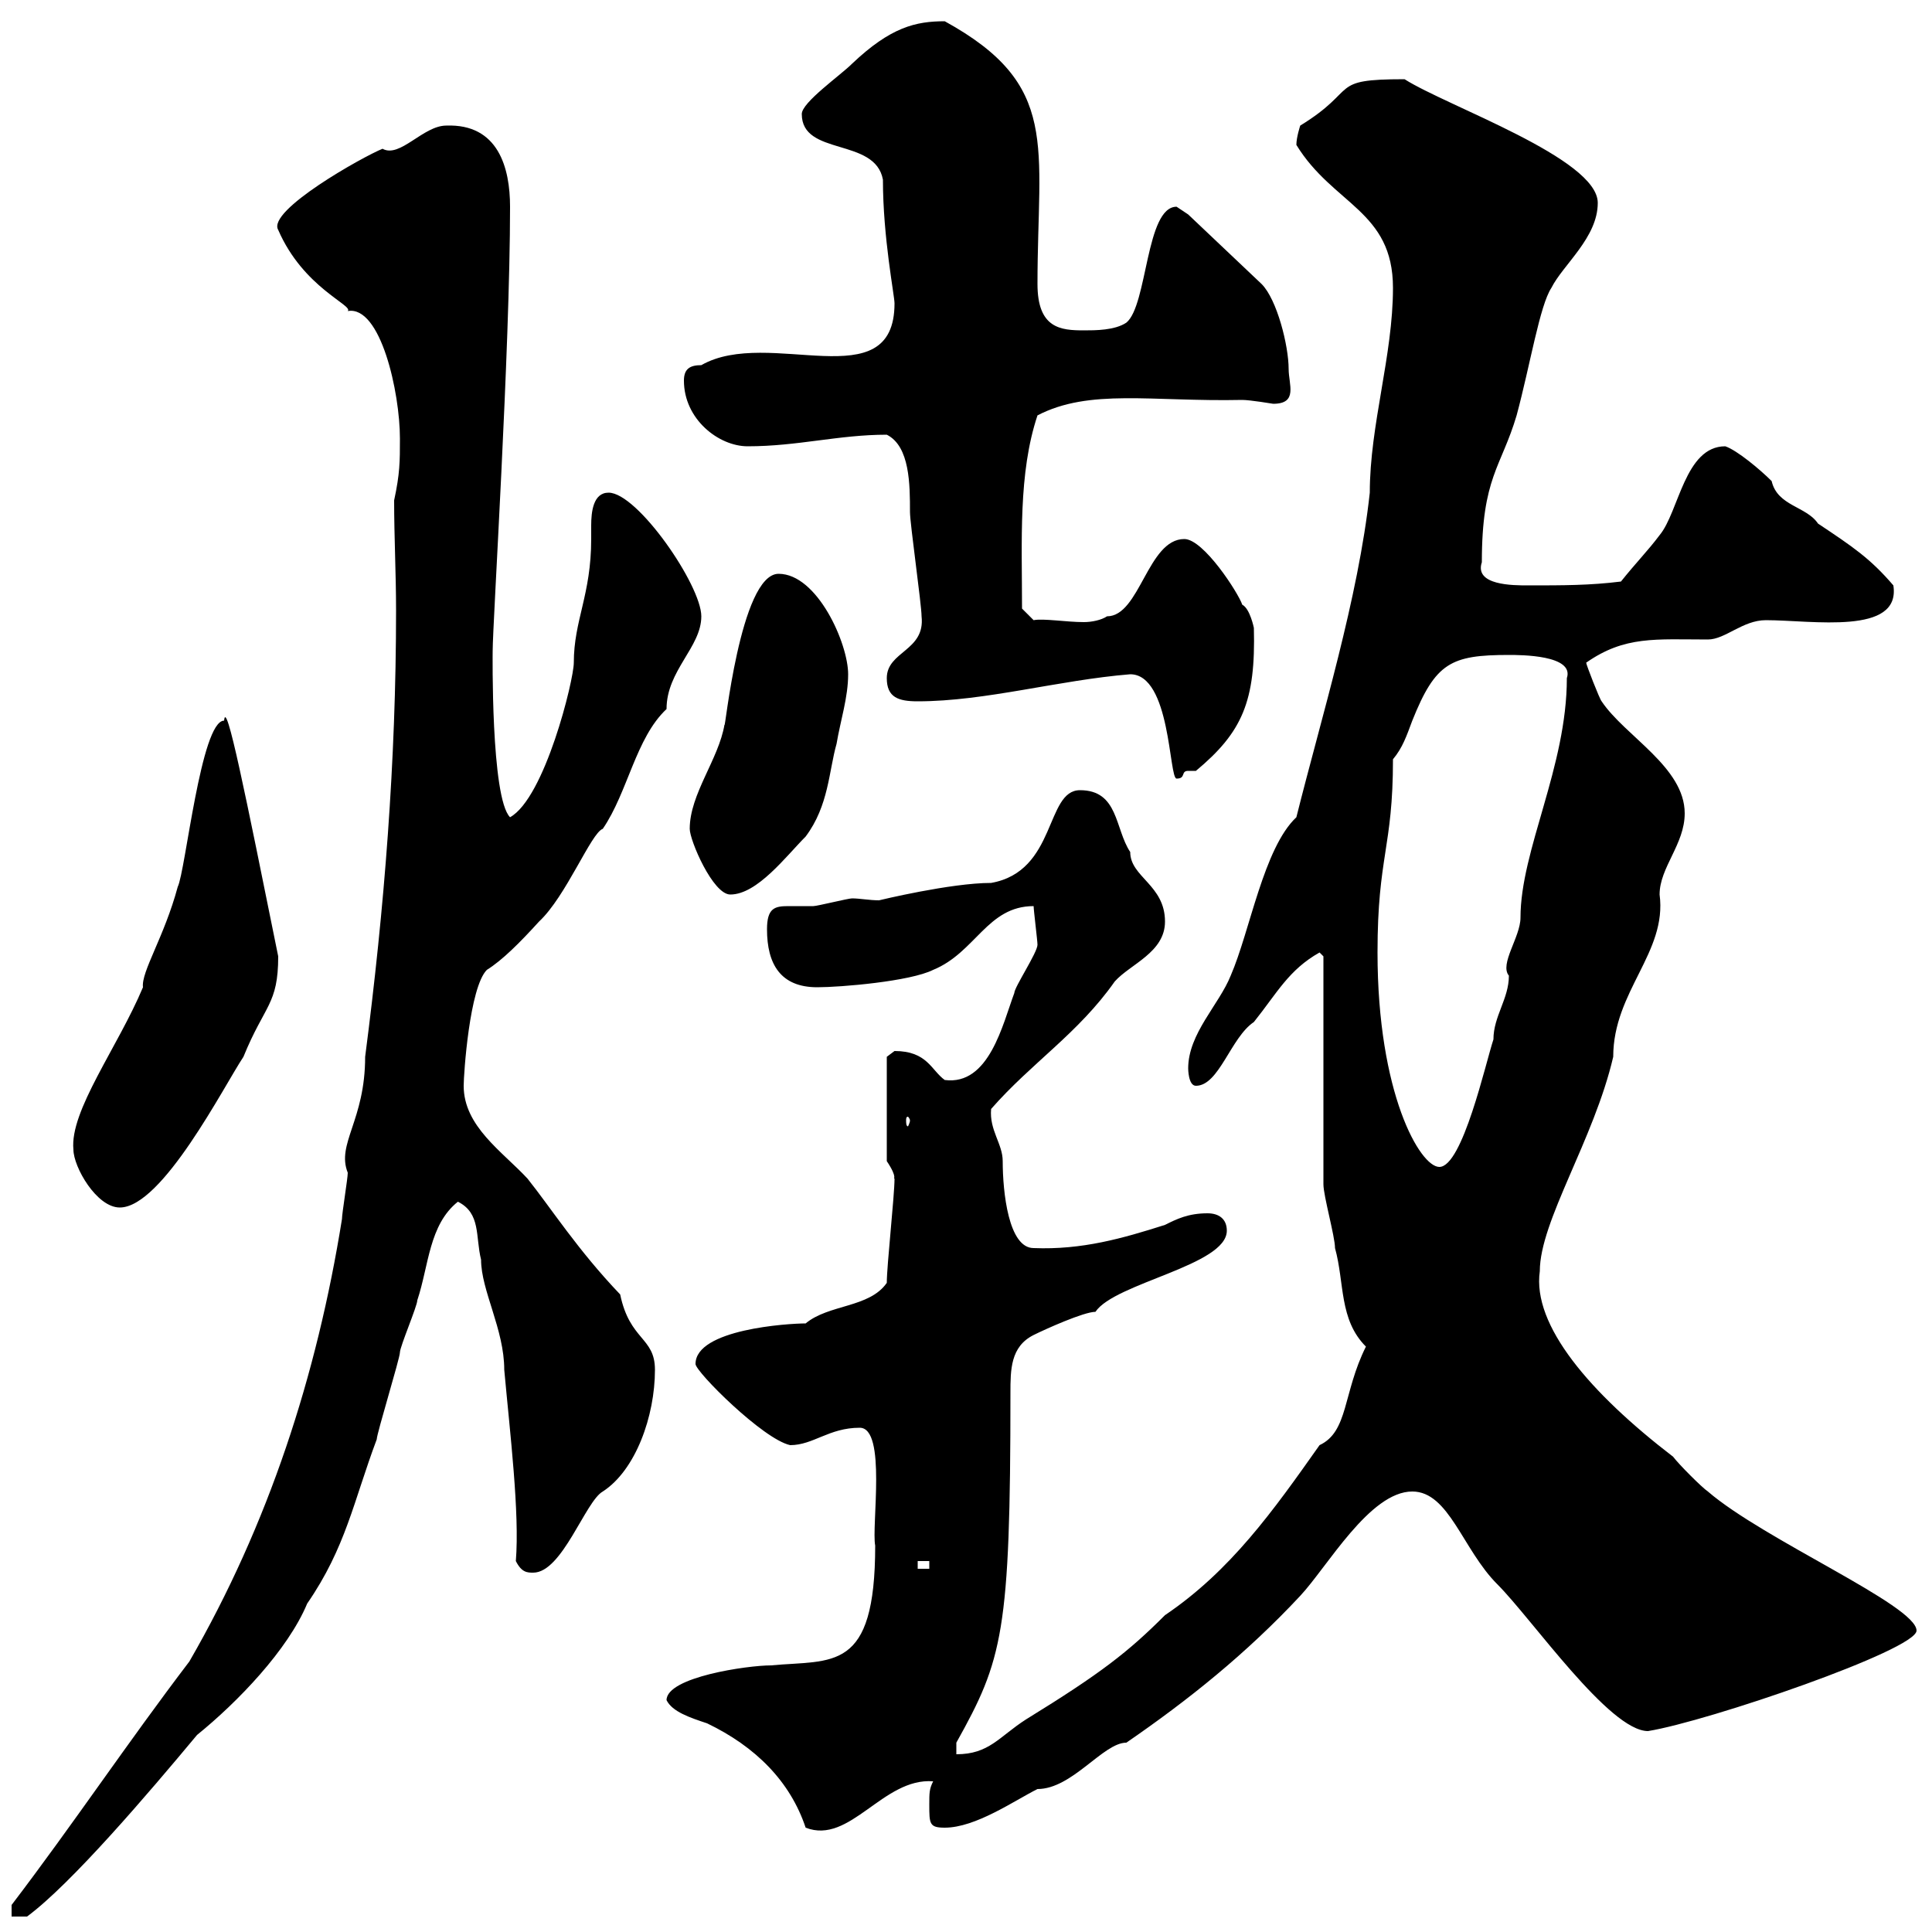 <svg xmlns="http://www.w3.org/2000/svg" xmlns:xlink="http://www.w3.org/1999/xlink" width="300" height="300"><path d="M1.80 295.80L1.80 297.60L4.20 297.60C11.10 292.50 23.10 278.40 30.60 269.40C36.90 264.30 44.70 256.20 47.70 249C53.70 240.30 54.90 233.10 58.50 223.50C58.50 222.60 62.10 210.90 62.10 210C62.10 209.10 64.80 202.80 64.80 201.90C66.60 196.50 66.60 190.20 71.10 186.60C74.70 188.40 73.80 192 74.70 195.60C74.70 200.40 78.30 206.40 78.30 212.70C79.20 222.60 80.70 234.90 80.10 242.40C81 244.20 81.90 244.20 82.80 244.20C87.30 244.20 90.90 233.10 93.60 231.60C98.70 228.30 101.70 219.90 101.70 212.70C101.70 207.60 97.80 208.20 96.30 201C89.70 194.10 85.50 187.50 81.90 183C78 178.80 72 174.90 72 168.60C72 166.80 72.90 153.30 75.60 150.60C78 149.10 80.70 146.40 83.70 143.10C87.90 139.20 91.80 129.30 93.60 128.70C97.50 123 98.70 114.60 103.50 110.10C103.50 104.10 108.90 100.50 108.90 95.70C108.90 90.90 99 76.50 94.50 76.50C92.10 76.50 91.80 79.50 91.80 81.60C91.80 82.20 91.80 83.40 91.80 83.70C91.80 92.40 89.10 96.30 89.10 102.90C89.10 105.60 84.60 123.90 79.20 126.90C76.20 123.90 76.50 101.10 76.50 101.10C76.50 96.90 79.20 54.30 79.20 32.10C79.20 26.10 77.40 19.20 69.30 19.50C65.70 19.50 62.10 24.60 59.40 23.10C56.40 24.30 41.40 32.70 43.20 35.70C47.10 44.70 54.90 47.40 54 48.30C59.10 47.40 62.10 60.90 62.10 68.10C62.10 71.70 62.10 73.50 61.20 77.70C61.20 83.40 61.50 89.10 61.50 94.80C61.50 118.20 59.70 141 56.70 164.10C56.70 174 52.20 177.60 54 182.10C54 183 53.10 188.40 53.10 189.30C49.20 213.60 41.70 236.70 29.40 258C19.80 270.60 11.40 283.20 1.80 295.80ZM103.50 264C104.40 265.80 107.10 266.70 109.80 267.60C117.30 271.20 122.70 276.60 125.10 283.80C132 286.50 137.10 276 144.90 276.60C144.30 277.80 144.30 278.40 144.30 280.20C144.30 283.20 144.30 283.80 146.70 283.80C151.50 283.80 157.50 279.60 161.10 277.80C166.50 277.80 171.30 270.60 174.90 270.60C184.50 264 193.50 256.80 201.90 247.80C206.10 243.30 212.70 231.60 219.30 231.60C225 231.60 227.10 240.60 232.50 246C237.90 251.40 249.90 268.80 255.90 268.80C265.20 267.30 297.60 256.20 297.60 253.20C297.60 249.30 273.90 239.10 265.20 231.60C264.30 231 260.70 227.40 259.80 226.20C246.90 216.30 237.90 205.80 239.10 197.40C239.10 189.60 247.50 177 250.50 164.10C250.50 153.90 258.90 147.90 257.70 138.90C257.70 134.70 261.60 131.10 261.60 126.30C261.60 119.10 252.30 114.30 248.70 108.90C248.40 108.60 246.30 103.20 246.30 102.90C252.30 98.70 257.10 99.30 265.20 99.30C267.90 99.30 270.60 96.30 274.20 96.30C281.40 96.30 295.20 98.70 294 90.90C290.40 86.70 287.70 84.90 282.30 81.30C280.50 78.60 276 78.60 275.10 74.70C273.30 72.90 269.70 69.90 267.90 69.30C261.60 69.30 260.70 79.50 257.70 83.10C255.90 85.50 254.10 87.30 251.70 90.30C246.90 90.90 242.70 90.90 237.30 90.90C234.90 90.90 228.90 90.90 230.10 87.30C230.10 74.10 233.10 72.60 235.50 64.50C237.60 56.70 239.10 47.40 240.90 44.70C242.70 41.10 248.10 36.90 248.10 31.50C248.10 24.60 224.70 16.50 218.10 12.30C206.10 12.30 211.20 13.80 201.90 19.50C201.90 19.50 201.30 21.30 201.30 22.50C207 31.80 216.30 32.70 216.30 44.70C216.30 55.20 212.70 66 212.70 76.50C210.90 93 205.20 111.30 201.30 126.90C196.20 131.70 194.10 144.60 191.10 151.50C189.30 156 184.50 160.50 184.50 165.90C184.50 165.90 184.50 168.60 185.70 168.60C189.30 168.60 191.10 161.10 194.70 158.70C198.30 154.20 200.10 150.60 204.90 147.90C204.90 147.90 205.50 148.50 205.50 148.50L205.50 183.90C205.50 185.70 207.30 192 207.30 193.80C208.80 199.20 207.90 204.90 212.10 209.10C208.50 216.30 209.40 222.30 204.90 224.40C197.70 234.60 191.10 243.90 180.90 250.80C175.20 256.50 171 259.80 159.30 267C155.10 269.70 153.60 272.40 148.50 272.40L148.50 270.60C155.70 257.70 156.90 253.50 156.90 216.30C156.90 212.70 156.90 209.10 160.50 207.30C162.30 206.40 168.30 203.70 170.10 203.70C173.10 199.20 190.50 196.50 190.50 191.10C190.50 189.30 189.30 188.40 187.50 188.40C184.50 188.40 182.70 189.30 180.90 190.20C174.30 192.30 168 194.10 160.50 193.80C156.60 193.80 155.70 185.10 155.70 180.30C155.70 177.60 153.60 175.50 153.90 172.20C160.20 165 167.40 160.50 173.10 152.40C175.50 149.70 180.90 147.90 180.90 143.10C180.90 137.40 175.50 136.20 175.50 132.30C173.10 128.70 173.70 122.70 167.70 122.70C162.30 122.70 164.10 135.30 153.90 137.10C147.60 137.10 136.50 139.80 136.50 139.80C135 139.80 133.50 139.50 132.30 139.50C131.70 139.50 126.90 140.70 126.30 140.70C124.80 140.70 123.30 140.70 122.40 140.70C120.30 140.70 119.10 141 119.10 144.30C119.10 149.70 121.20 153.30 126.90 153.30C130.50 153.30 141.30 152.40 144.90 150.60C151.50 147.90 153.30 140.70 160.50 140.70C160.50 141.30 161.10 146.10 161.10 146.70C161.10 147.90 157.50 153.30 157.50 154.20C155.70 159 153.60 168.60 146.70 167.70C144.60 166.20 144 163.20 138.90 163.20C138.90 163.20 137.70 164.10 137.70 164.10L137.70 180.30C139.50 183 138.60 183 138.90 183C138.90 185.70 137.70 196.50 137.70 199.20C135 203.10 128.70 202.50 125.10 205.50C122.40 205.50 108 206.40 108 211.80C108 213 118.50 223.50 122.70 224.40C126.30 224.40 128.70 221.70 133.50 221.70C137.70 221.70 135.30 237 135.90 240C135.90 259.80 129.30 257.70 119.70 258.60C116.10 258.60 103.50 260.40 103.50 264ZM142.50 242.40L144.30 242.40L144.30 243.60L142.50 243.60ZM11.40 178.50C11.40 181.20 15 187.50 18.60 187.50C25.20 187.50 34.80 168.60 37.80 164.10C41.10 156 43.20 156 43.20 148.50C38.10 123.30 35.10 108.30 34.80 111.90C31.20 111.90 28.80 135.30 27.60 137.70C25.50 145.50 21.90 150.90 22.20 153.30C18.30 162.60 10.80 172.50 11.40 178.50ZM213.90 147.90C213.90 132.90 216.30 131.70 216.30 117.90C217.80 116.10 218.40 114.30 219.30 111.90C222.90 102.90 225.30 101.70 234.30 101.70C236.10 101.70 244.50 101.70 243.30 105.30C243.30 119.10 236.10 132 236.10 142.50C236.10 145.50 232.80 149.70 234.30 151.50C234.30 155.10 231.90 157.80 231.90 161.40C230.70 165 227.10 181.20 223.50 181.20C220.50 181.20 213.90 169.80 213.90 147.90ZM141.30 174C141.30 174.30 141 174.90 141 174.90C140.70 174.90 140.70 174.30 140.70 174C140.70 173.70 140.70 173.40 141 173.40C141 173.40 141.30 173.70 141.30 174ZM107.10 128.70C107.10 130.50 110.70 138.90 113.40 138.90C117.60 138.90 122.10 132.90 125.10 129.90C128.70 125.10 128.70 119.70 129.90 115.50C130.50 111.90 131.70 108.30 131.70 104.70C131.70 99.90 126.90 89.10 120.90 89.10C114.90 89.10 112.50 114.30 112.50 112.50C111.60 117.90 107.10 123.30 107.10 128.70ZM175.50 104.70C181.80 104.70 181.50 120.90 182.70 120.90C184.20 120.90 183.30 119.70 184.50 119.70C185.10 119.70 185.40 119.70 185.70 119.70C192.90 113.70 195 108.90 194.70 97.50C194.70 97.50 194.10 94.50 192.90 93.90C192.30 92.10 186.90 83.70 183.90 83.70C178.20 83.70 177 95.70 171.90 95.70C171 96.30 169.50 96.60 168.30 96.60C165.60 96.60 162 96 160.50 96.30L158.70 94.50C158.70 84 158.10 73.50 161.10 64.50C169.20 60.30 178.80 62.40 192.90 62.10C194.10 62.10 197.70 62.70 197.70 62.70C201.60 62.70 200.10 59.70 200.10 57.30C200.10 53.70 198.30 46.50 195.90 44.10L184.50 33.30C184.50 33.30 182.70 32.10 182.70 32.10C177.90 32.10 178.20 47.40 174.90 50.10C173.10 51.30 170.10 51.30 168.30 51.30C164.70 51.30 161.10 51 161.10 44.10C161.10 22.50 164.70 13.20 146.70 3.30C142.20 3.30 138.30 4.20 132.30 9.90C130.50 11.70 124.50 15.90 124.50 17.70C124.50 24.30 135.90 21.30 137.10 27.90C137.10 36.90 138.90 45.90 138.90 47.10C138.90 62.10 119.40 50.70 108.90 56.70C107.10 56.70 106.20 57.30 106.20 59.10C106.20 65.10 111.60 69.30 116.10 69.30C123.90 69.30 130.20 67.50 137.70 67.50C141.30 69.30 141.30 75.30 141.30 79.50C141.30 81.30 143.10 93.90 143.10 95.70C143.70 101.10 137.70 101.10 137.70 105.30C137.70 108.30 139.50 108.90 142.50 108.90C153 108.90 164.40 105.60 175.50 104.70Z"/></svg>